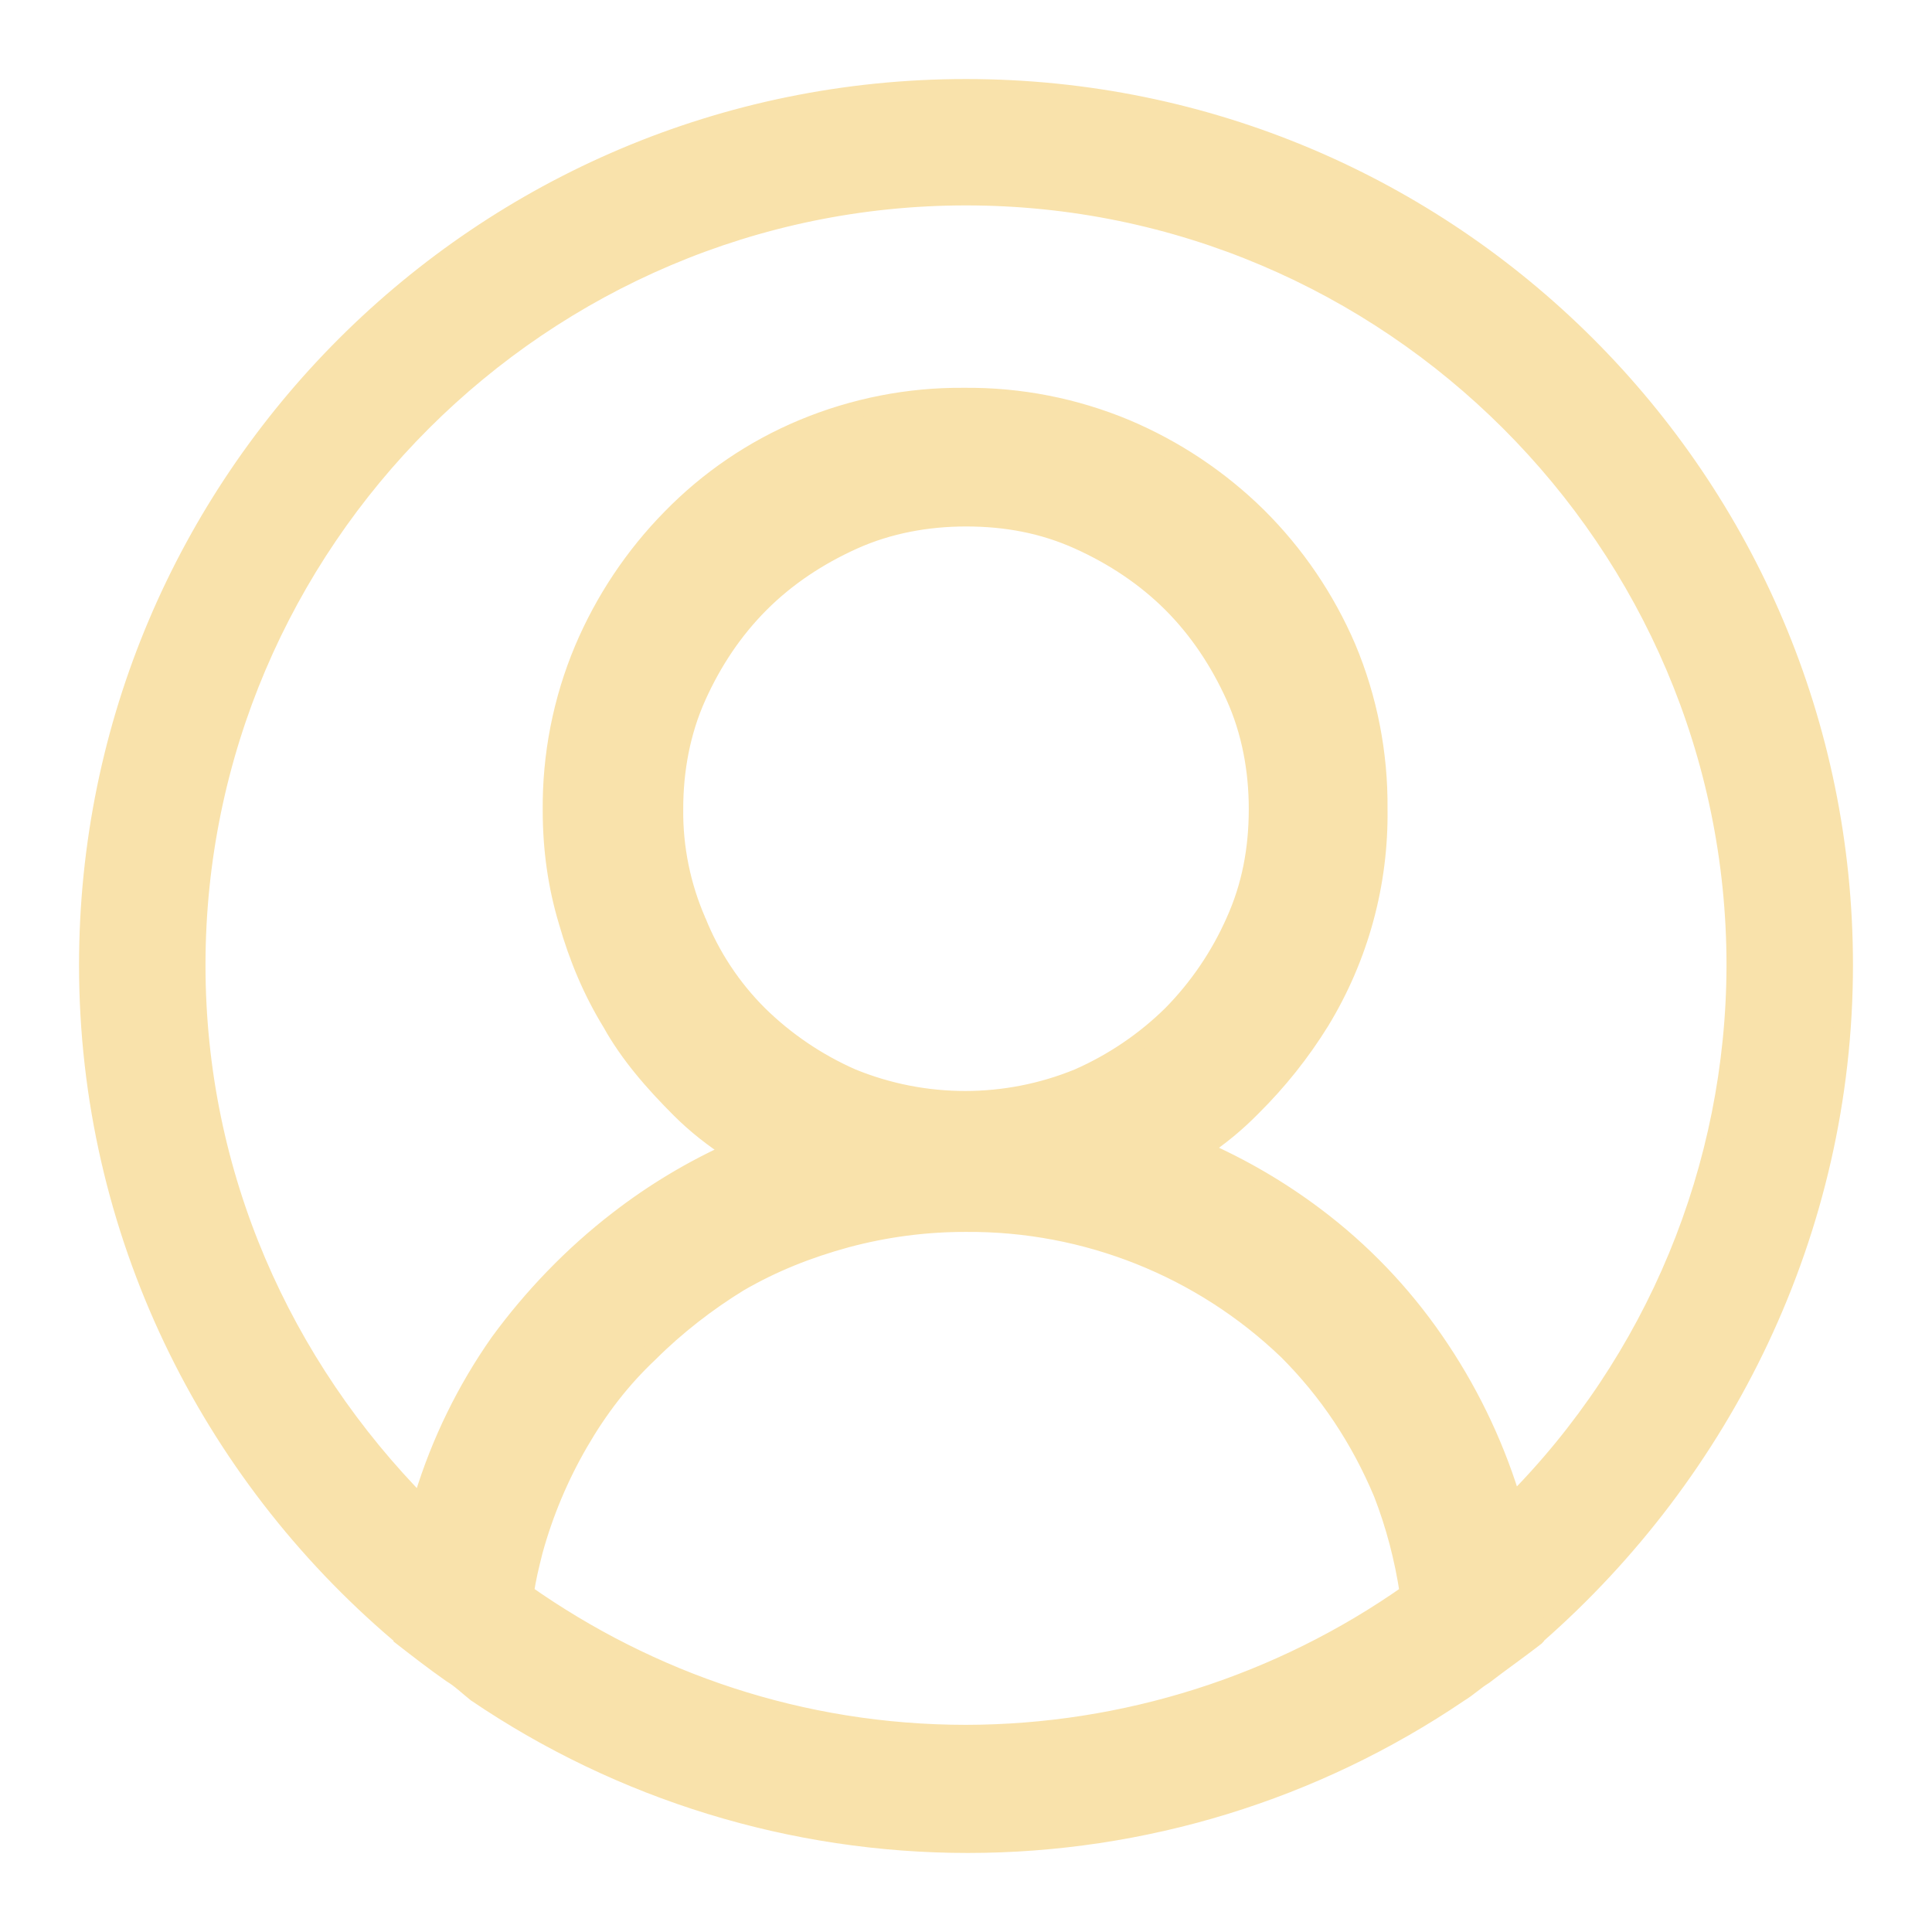 <svg width="22" height="22" viewBox="0 0 22 22" fill="none" xmlns="http://www.w3.org/2000/svg">
<mask id="path-1-outside-1" maskUnits="userSpaceOnUse" x="0" y="0" width="22" height="22" fill="black">
<rect fill="white" width="22" height="22"/>
<path d="M21 10.99C21 5.475 16.52 1 11 1C5.48 1 1 5.475 1 10.99C1 14.027 2.38 16.765 4.54 18.602C4.56 18.622 4.58 18.622 4.58 18.642C4.76 18.782 4.94 18.922 5.14 19.062C5.24 19.122 5.32 19.201 5.42 19.281C7.073 20.402 9.023 21 11.02 21C13.017 21 14.967 20.402 16.62 19.281C16.72 19.221 16.8 19.142 16.9 19.081C17.08 18.942 17.28 18.802 17.46 18.663C17.48 18.642 17.5 18.642 17.5 18.622C19.62 16.764 21 14.027 21 10.99ZM11 19.741C9.12 19.741 7.4 19.141 5.98 18.142C6 17.983 6.04 17.824 6.08 17.664C6.199 17.23 6.374 16.814 6.6 16.425C6.82 16.045 7.08 15.705 7.4 15.405C7.7 15.105 8.06 14.826 8.42 14.606C8.8 14.386 9.2 14.226 9.64 14.106C10.083 13.987 10.541 13.927 11 13.928C12.363 13.918 13.677 14.441 14.66 15.385C15.12 15.845 15.48 16.385 15.74 17.004C15.88 17.364 15.98 17.744 16.04 18.142C14.564 19.18 12.804 19.738 11 19.741ZM7.94 10.491C7.764 10.088 7.675 9.652 7.68 9.211C7.68 8.773 7.76 8.332 7.94 7.933C8.12 7.532 8.36 7.174 8.66 6.874C8.96 6.574 9.32 6.335 9.72 6.155C10.12 5.975 10.56 5.895 11 5.895C11.46 5.895 11.88 5.975 12.28 6.155C12.68 6.335 13.04 6.575 13.34 6.874C13.64 7.174 13.88 7.534 14.06 7.933C14.24 8.332 14.32 8.773 14.32 9.211C14.32 9.671 14.24 10.091 14.06 10.49C13.886 10.884 13.642 11.243 13.34 11.55C13.033 11.852 12.674 12.095 12.28 12.269C11.454 12.608 10.527 12.608 9.7 12.269C9.306 12.095 8.947 11.852 8.64 11.55C8.337 11.248 8.099 10.887 7.94 10.49V10.491ZM17.22 17.124C17.22 17.084 17.2 17.064 17.2 17.024C17.003 16.398 16.713 15.806 16.34 15.266C15.966 14.723 15.507 14.244 14.98 13.848C14.578 13.545 14.141 13.29 13.68 13.088C13.89 12.949 14.084 12.789 14.26 12.609C14.558 12.314 14.82 11.985 15.04 11.629C15.483 10.901 15.712 10.063 15.7 9.211C15.706 8.581 15.584 7.955 15.34 7.374C15.099 6.813 14.753 6.304 14.32 5.875C13.888 5.45 13.379 5.111 12.82 4.875C12.237 4.632 11.611 4.51 10.98 4.516C10.349 4.51 9.723 4.633 9.14 4.876C8.577 5.111 8.066 5.458 7.64 5.895C7.215 6.327 6.876 6.836 6.64 7.394C6.396 7.975 6.274 8.601 6.28 9.231C6.28 9.671 6.34 10.091 6.46 10.49C6.58 10.91 6.74 11.29 6.96 11.649C7.16 12.009 7.44 12.329 7.74 12.629C7.92 12.809 8.12 12.967 8.34 13.107C7.877 13.315 7.441 13.577 7.04 13.887C6.52 14.287 6.06 14.766 5.68 15.286C5.303 15.823 5.013 16.416 4.82 17.044C4.8 17.084 4.8 17.124 4.8 17.144C3.22 15.545 2.24 13.387 2.24 10.99C2.24 6.175 6.18 2.239 11 2.239C15.82 2.239 19.76 6.175 19.76 10.99C19.757 13.29 18.844 15.495 17.22 17.124Z"/>
</mask>
<path d="M21 10.99C21 5.475 16.52 1 11 1C5.48 1 1 5.475 1 10.99C1 14.027 2.38 16.765 4.54 18.602C4.56 18.622 4.58 18.622 4.58 18.642C4.76 18.782 4.94 18.922 5.14 19.062C5.24 19.122 5.32 19.201 5.42 19.281C7.073 20.402 9.023 21 11.02 21C13.017 21 14.967 20.402 16.62 19.281C16.72 19.221 16.8 19.142 16.9 19.081C17.08 18.942 17.28 18.802 17.46 18.663C17.48 18.642 17.5 18.642 17.5 18.622C19.62 16.764 21 14.027 21 10.99ZM11 19.741C9.12 19.741 7.4 19.141 5.98 18.142C6 17.983 6.04 17.824 6.08 17.664C6.199 17.23 6.374 16.814 6.6 16.425C6.82 16.045 7.08 15.705 7.4 15.405C7.7 15.105 8.06 14.826 8.42 14.606C8.8 14.386 9.2 14.226 9.64 14.106C10.083 13.987 10.541 13.927 11 13.928C12.363 13.918 13.677 14.441 14.66 15.385C15.12 15.845 15.48 16.385 15.74 17.004C15.88 17.364 15.98 17.744 16.04 18.142C14.564 19.18 12.804 19.738 11 19.741ZM7.94 10.491C7.764 10.088 7.675 9.652 7.68 9.211C7.68 8.773 7.76 8.332 7.94 7.933C8.12 7.532 8.36 7.174 8.66 6.874C8.96 6.574 9.32 6.335 9.72 6.155C10.12 5.975 10.56 5.895 11 5.895C11.46 5.895 11.88 5.975 12.28 6.155C12.68 6.335 13.04 6.575 13.34 6.874C13.64 7.174 13.88 7.534 14.06 7.933C14.24 8.332 14.32 8.773 14.32 9.211C14.32 9.671 14.24 10.091 14.06 10.49C13.886 10.884 13.642 11.243 13.34 11.55C13.033 11.852 12.674 12.095 12.28 12.269C11.454 12.608 10.527 12.608 9.7 12.269C9.306 12.095 8.947 11.852 8.64 11.55C8.337 11.248 8.099 10.887 7.94 10.49V10.491ZM17.22 17.124C17.22 17.084 17.2 17.064 17.2 17.024C17.003 16.398 16.713 15.806 16.34 15.266C15.966 14.723 15.507 14.244 14.98 13.848C14.578 13.545 14.141 13.29 13.68 13.088C13.89 12.949 14.084 12.789 14.26 12.609C14.558 12.314 14.82 11.985 15.04 11.629C15.483 10.901 15.712 10.063 15.7 9.211C15.706 8.581 15.584 7.955 15.34 7.374C15.099 6.813 14.753 6.304 14.32 5.875C13.888 5.45 13.379 5.111 12.82 4.875C12.237 4.632 11.611 4.51 10.98 4.516C10.349 4.51 9.723 4.633 9.14 4.876C8.577 5.111 8.066 5.458 7.64 5.895C7.215 6.327 6.876 6.836 6.64 7.394C6.396 7.975 6.274 8.601 6.28 9.231C6.28 9.671 6.34 10.091 6.46 10.49C6.58 10.91 6.74 11.29 6.96 11.649C7.16 12.009 7.44 12.329 7.74 12.629C7.92 12.809 8.12 12.967 8.34 13.107C7.877 13.315 7.441 13.577 7.04 13.887C6.52 14.287 6.06 14.766 5.68 15.286C5.303 15.823 5.013 16.416 4.82 17.044C4.8 17.084 4.8 17.124 4.8 17.144C3.22 15.545 2.24 13.387 2.24 10.99C2.24 6.175 6.18 2.239 11 2.239C15.82 2.239 19.76 6.175 19.76 10.99C19.757 13.29 18.844 15.495 17.22 17.124Z" fill="#F9E2AB"/>
<path d="M21 10.99C21 5.475 16.52 1 11 1C5.48 1 1 5.475 1 10.99C1 14.027 2.38 16.765 4.54 18.602C4.56 18.622 4.58 18.622 4.58 18.642C4.76 18.782 4.94 18.922 5.14 19.062C5.24 19.122 5.32 19.201 5.42 19.281C7.073 20.402 9.023 21 11.02 21C13.017 21 14.967 20.402 16.62 19.281C16.72 19.221 16.8 19.142 16.9 19.081C17.08 18.942 17.28 18.802 17.46 18.663C17.48 18.642 17.5 18.642 17.5 18.622C19.62 16.764 21 14.027 21 10.99ZM11 19.741C9.12 19.741 7.4 19.141 5.98 18.142C6 17.983 6.04 17.824 6.08 17.664C6.199 17.23 6.374 16.814 6.6 16.425C6.82 16.045 7.08 15.705 7.4 15.405C7.7 15.105 8.06 14.826 8.42 14.606C8.8 14.386 9.2 14.226 9.64 14.106C10.083 13.987 10.541 13.927 11 13.928C12.363 13.918 13.677 14.441 14.66 15.385C15.12 15.845 15.48 16.385 15.74 17.004C15.88 17.364 15.98 17.744 16.04 18.142C14.564 19.18 12.804 19.738 11 19.741ZM7.94 10.491C7.764 10.088 7.675 9.652 7.68 9.211C7.68 8.773 7.76 8.332 7.94 7.933C8.12 7.532 8.36 7.174 8.66 6.874C8.96 6.574 9.32 6.335 9.72 6.155C10.12 5.975 10.56 5.895 11 5.895C11.46 5.895 11.88 5.975 12.28 6.155C12.68 6.335 13.04 6.575 13.34 6.874C13.64 7.174 13.88 7.534 14.06 7.933C14.24 8.332 14.32 8.773 14.32 9.211C14.32 9.671 14.24 10.091 14.06 10.49C13.886 10.884 13.642 11.243 13.34 11.55C13.033 11.852 12.674 12.095 12.28 12.269C11.454 12.608 10.527 12.608 9.7 12.269C9.306 12.095 8.947 11.852 8.64 11.55C8.337 11.248 8.099 10.887 7.94 10.49V10.491ZM17.22 17.124C17.22 17.084 17.2 17.064 17.2 17.024C17.003 16.398 16.713 15.806 16.34 15.266C15.966 14.723 15.507 14.244 14.98 13.848C14.578 13.545 14.141 13.29 13.68 13.088C13.89 12.949 14.084 12.789 14.26 12.609C14.558 12.314 14.82 11.985 15.04 11.629C15.483 10.901 15.712 10.063 15.7 9.211C15.706 8.581 15.584 7.955 15.34 7.374C15.099 6.813 14.753 6.304 14.32 5.875C13.888 5.45 13.379 5.111 12.82 4.875C12.237 4.632 11.611 4.51 10.98 4.516C10.349 4.51 9.723 4.633 9.14 4.876C8.577 5.111 8.066 5.458 7.64 5.895C7.215 6.327 6.876 6.836 6.64 7.394C6.396 7.975 6.274 8.601 6.28 9.231C6.28 9.671 6.34 10.091 6.46 10.49C6.58 10.91 6.74 11.29 6.96 11.649C7.16 12.009 7.44 12.329 7.74 12.629C7.92 12.809 8.12 12.967 8.34 13.107C7.877 13.315 7.441 13.577 7.04 13.887C6.52 14.287 6.06 14.766 5.68 15.286C5.303 15.823 5.013 16.416 4.82 17.044C4.8 17.084 4.8 17.124 4.8 17.144C3.22 15.545 2.24 13.387 2.24 10.99C2.24 6.175 6.18 2.239 11 2.239C15.82 2.239 19.76 6.175 19.76 10.99C19.757 13.29 18.844 15.495 17.22 17.124Z" stroke="#F9E2AB" stroke-width="0.2" mask="url(#path-1-outside-1)"/>
</svg>
